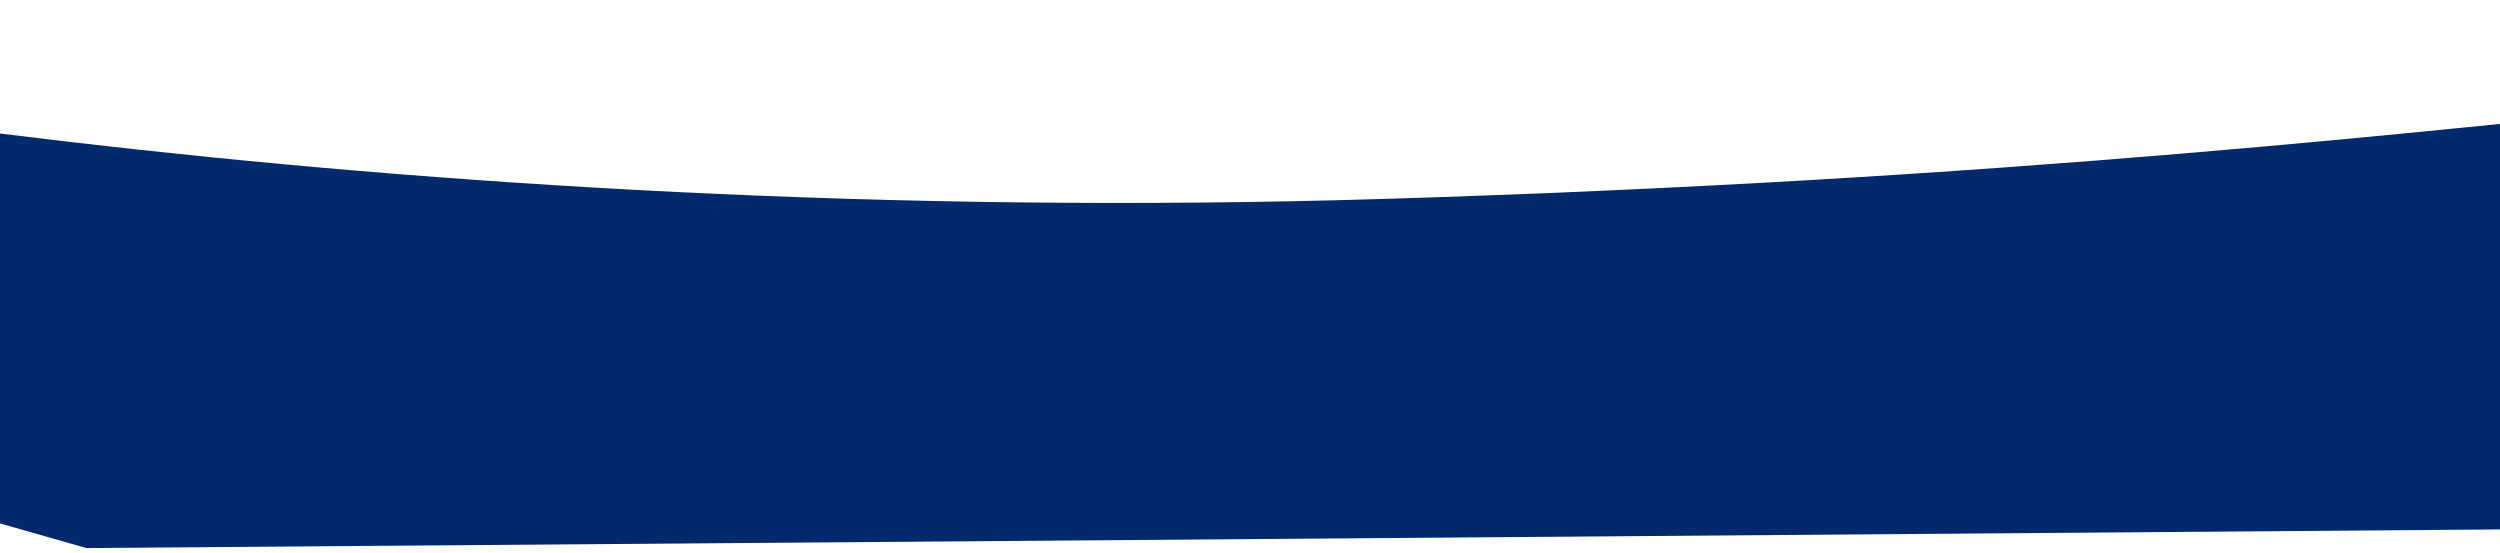 <svg width="375" height="83" viewBox="0 0 375 83" fill="none" xmlns="http://www.w3.org/2000/svg">
<path d="M207.197 29.848C59.302 34.352 -65.146 12.18 -108.883 0.531L-135.621 39.819L12.962 82.21L573.103 77.885C619.905 54.77 688.132 7.836 586.63 5.01C459.753 1.478 392.066 24.218 207.197 29.848Z" fill="#01296B"/>
</svg>
